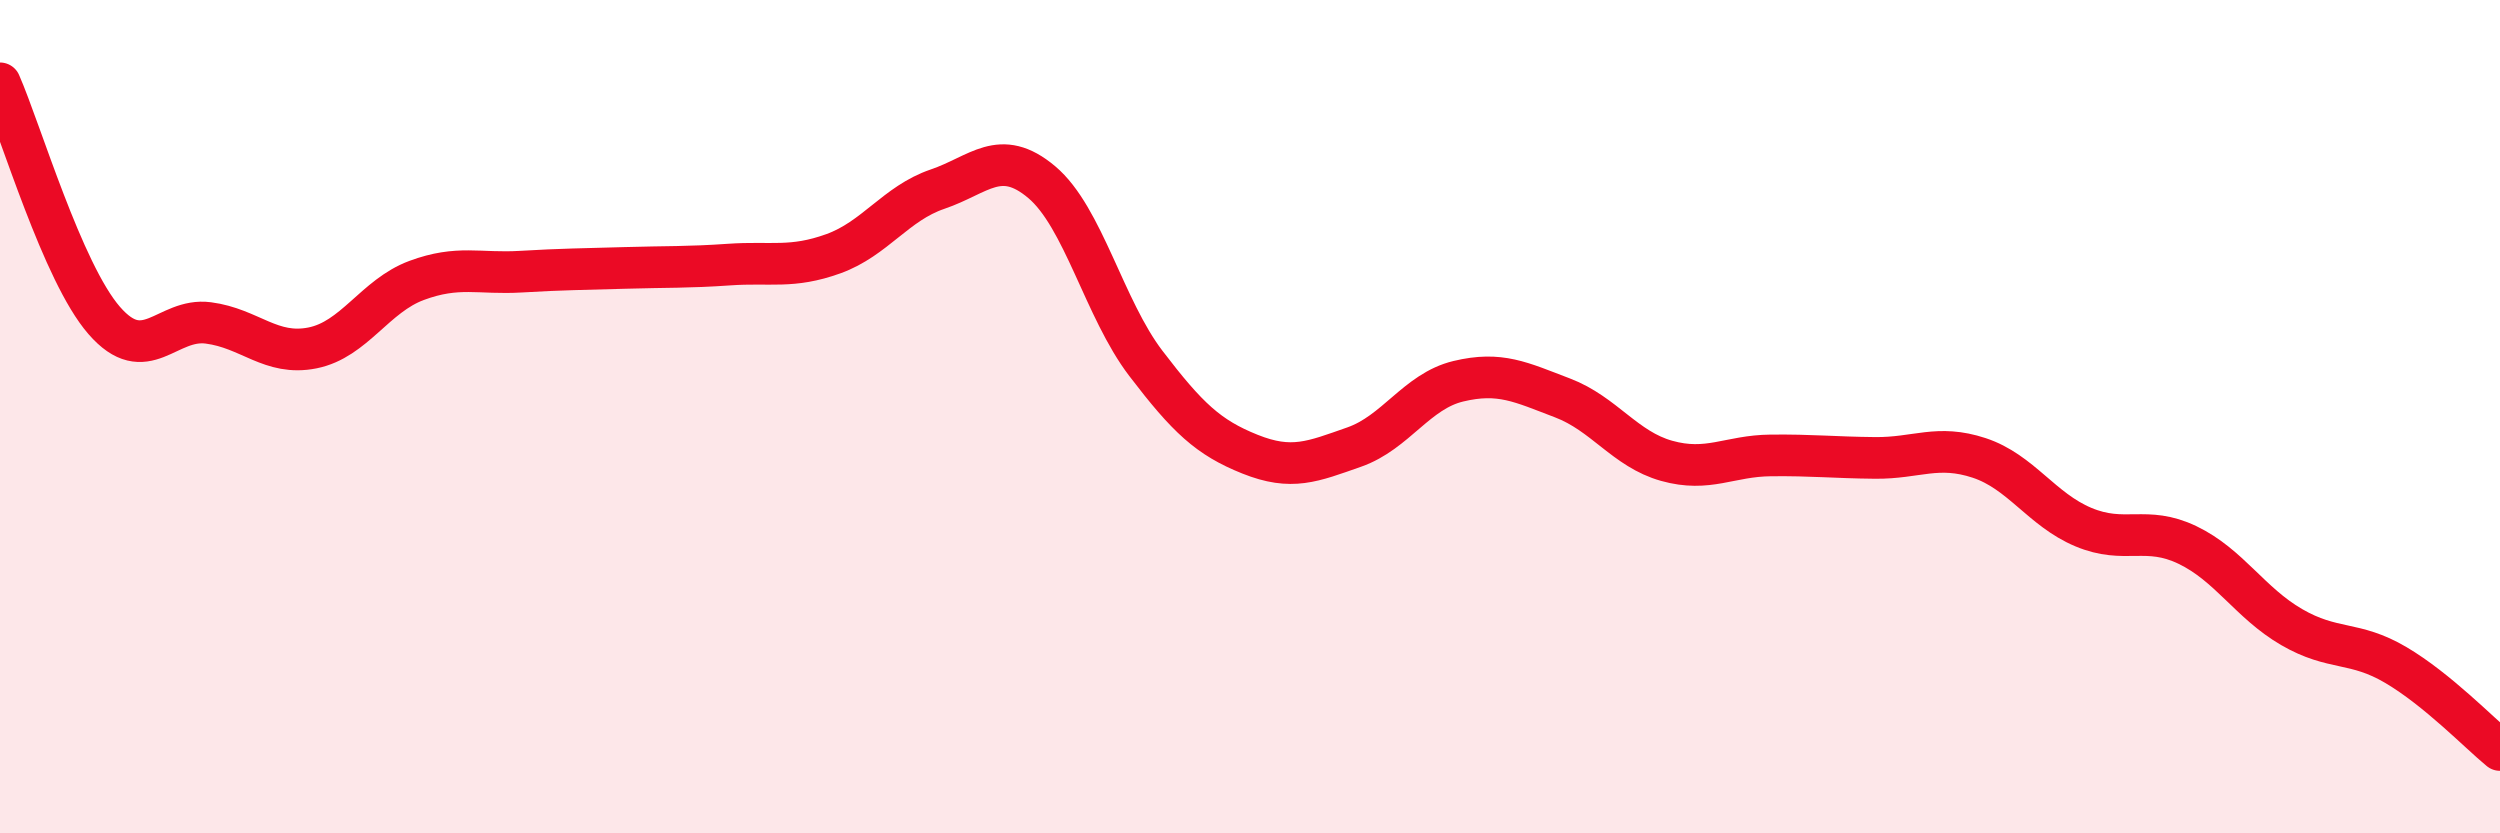 
    <svg width="60" height="20" viewBox="0 0 60 20" xmlns="http://www.w3.org/2000/svg">
      <path
        d="M 0,2 C 0.5,3.14 1.5,6.54 2.5,7.69 C 3.5,8.84 4,7.62 5,7.75 C 6,7.88 6.5,8.55 7.5,8.35 C 8.5,8.15 9,7.1 10,6.73 C 11,6.36 11.5,6.58 12.5,6.52 C 13.5,6.46 14,6.46 15,6.43 C 16,6.4 16.5,6.42 17.5,6.35 C 18.5,6.28 19,6.45 20,6.09 C 21,5.73 21.5,4.88 22.5,4.54 C 23.5,4.2 24,3.53 25,4.37 C 26,5.21 26.5,7.41 27.5,8.72 C 28.5,10.03 29,10.5 30,10.9 C 31,11.3 31.5,11.08 32.5,10.73 C 33.5,10.38 34,9.39 35,9.15 C 36,8.91 36.5,9.17 37.5,9.55 C 38.5,9.93 39,10.78 40,11.06 C 41,11.34 41.5,10.94 42.5,10.93 C 43.5,10.92 44,10.98 45,10.99 C 46,11 46.5,10.66 47.5,10.99 C 48.5,11.32 49,12.23 50,12.65 C 51,13.07 51.5,12.6 52.5,13.08 C 53.5,13.56 54,14.47 55,15.05 C 56,15.63 56.5,15.37 57.5,15.96 C 58.5,16.55 59.5,17.59 60,18L60 20L0 20Z"
        fill="#EB0A25"
        opacity="0.1"
        stroke-linecap="round"
        stroke-linejoin="round"
      />
      <path
        d="M 0,2 C 0.5,3.14 1.5,6.54 2.5,7.69 C 3.5,8.84 4,7.62 5,7.75 C 6,7.88 6.5,8.55 7.5,8.35 C 8.5,8.15 9,7.1 10,6.73 C 11,6.36 11.5,6.58 12.5,6.52 C 13.5,6.46 14,6.46 15,6.43 C 16,6.4 16.5,6.42 17.5,6.35 C 18.5,6.28 19,6.45 20,6.09 C 21,5.73 21.5,4.88 22.5,4.54 C 23.5,4.2 24,3.53 25,4.37 C 26,5.21 26.5,7.41 27.5,8.72 C 28.5,10.03 29,10.5 30,10.9 C 31,11.3 31.5,11.08 32.5,10.73 C 33.5,10.38 34,9.39 35,9.15 C 36,8.91 36.5,9.17 37.5,9.55 C 38.5,9.93 39,10.78 40,11.06 C 41,11.34 41.5,10.94 42.5,10.93 C 43.5,10.92 44,10.98 45,10.99 C 46,11 46.5,10.66 47.5,10.99 C 48.5,11.32 49,12.23 50,12.65 C 51,13.07 51.5,12.6 52.5,13.08 C 53.5,13.56 54,14.47 55,15.05 C 56,15.63 56.5,15.37 57.5,15.96 C 58.5,16.55 59.5,17.59 60,18"
        stroke="#EB0A25"
        stroke-width="1"
        fill="none"
        stroke-linecap="round"
        stroke-linejoin="round"
      />
    </svg>
  